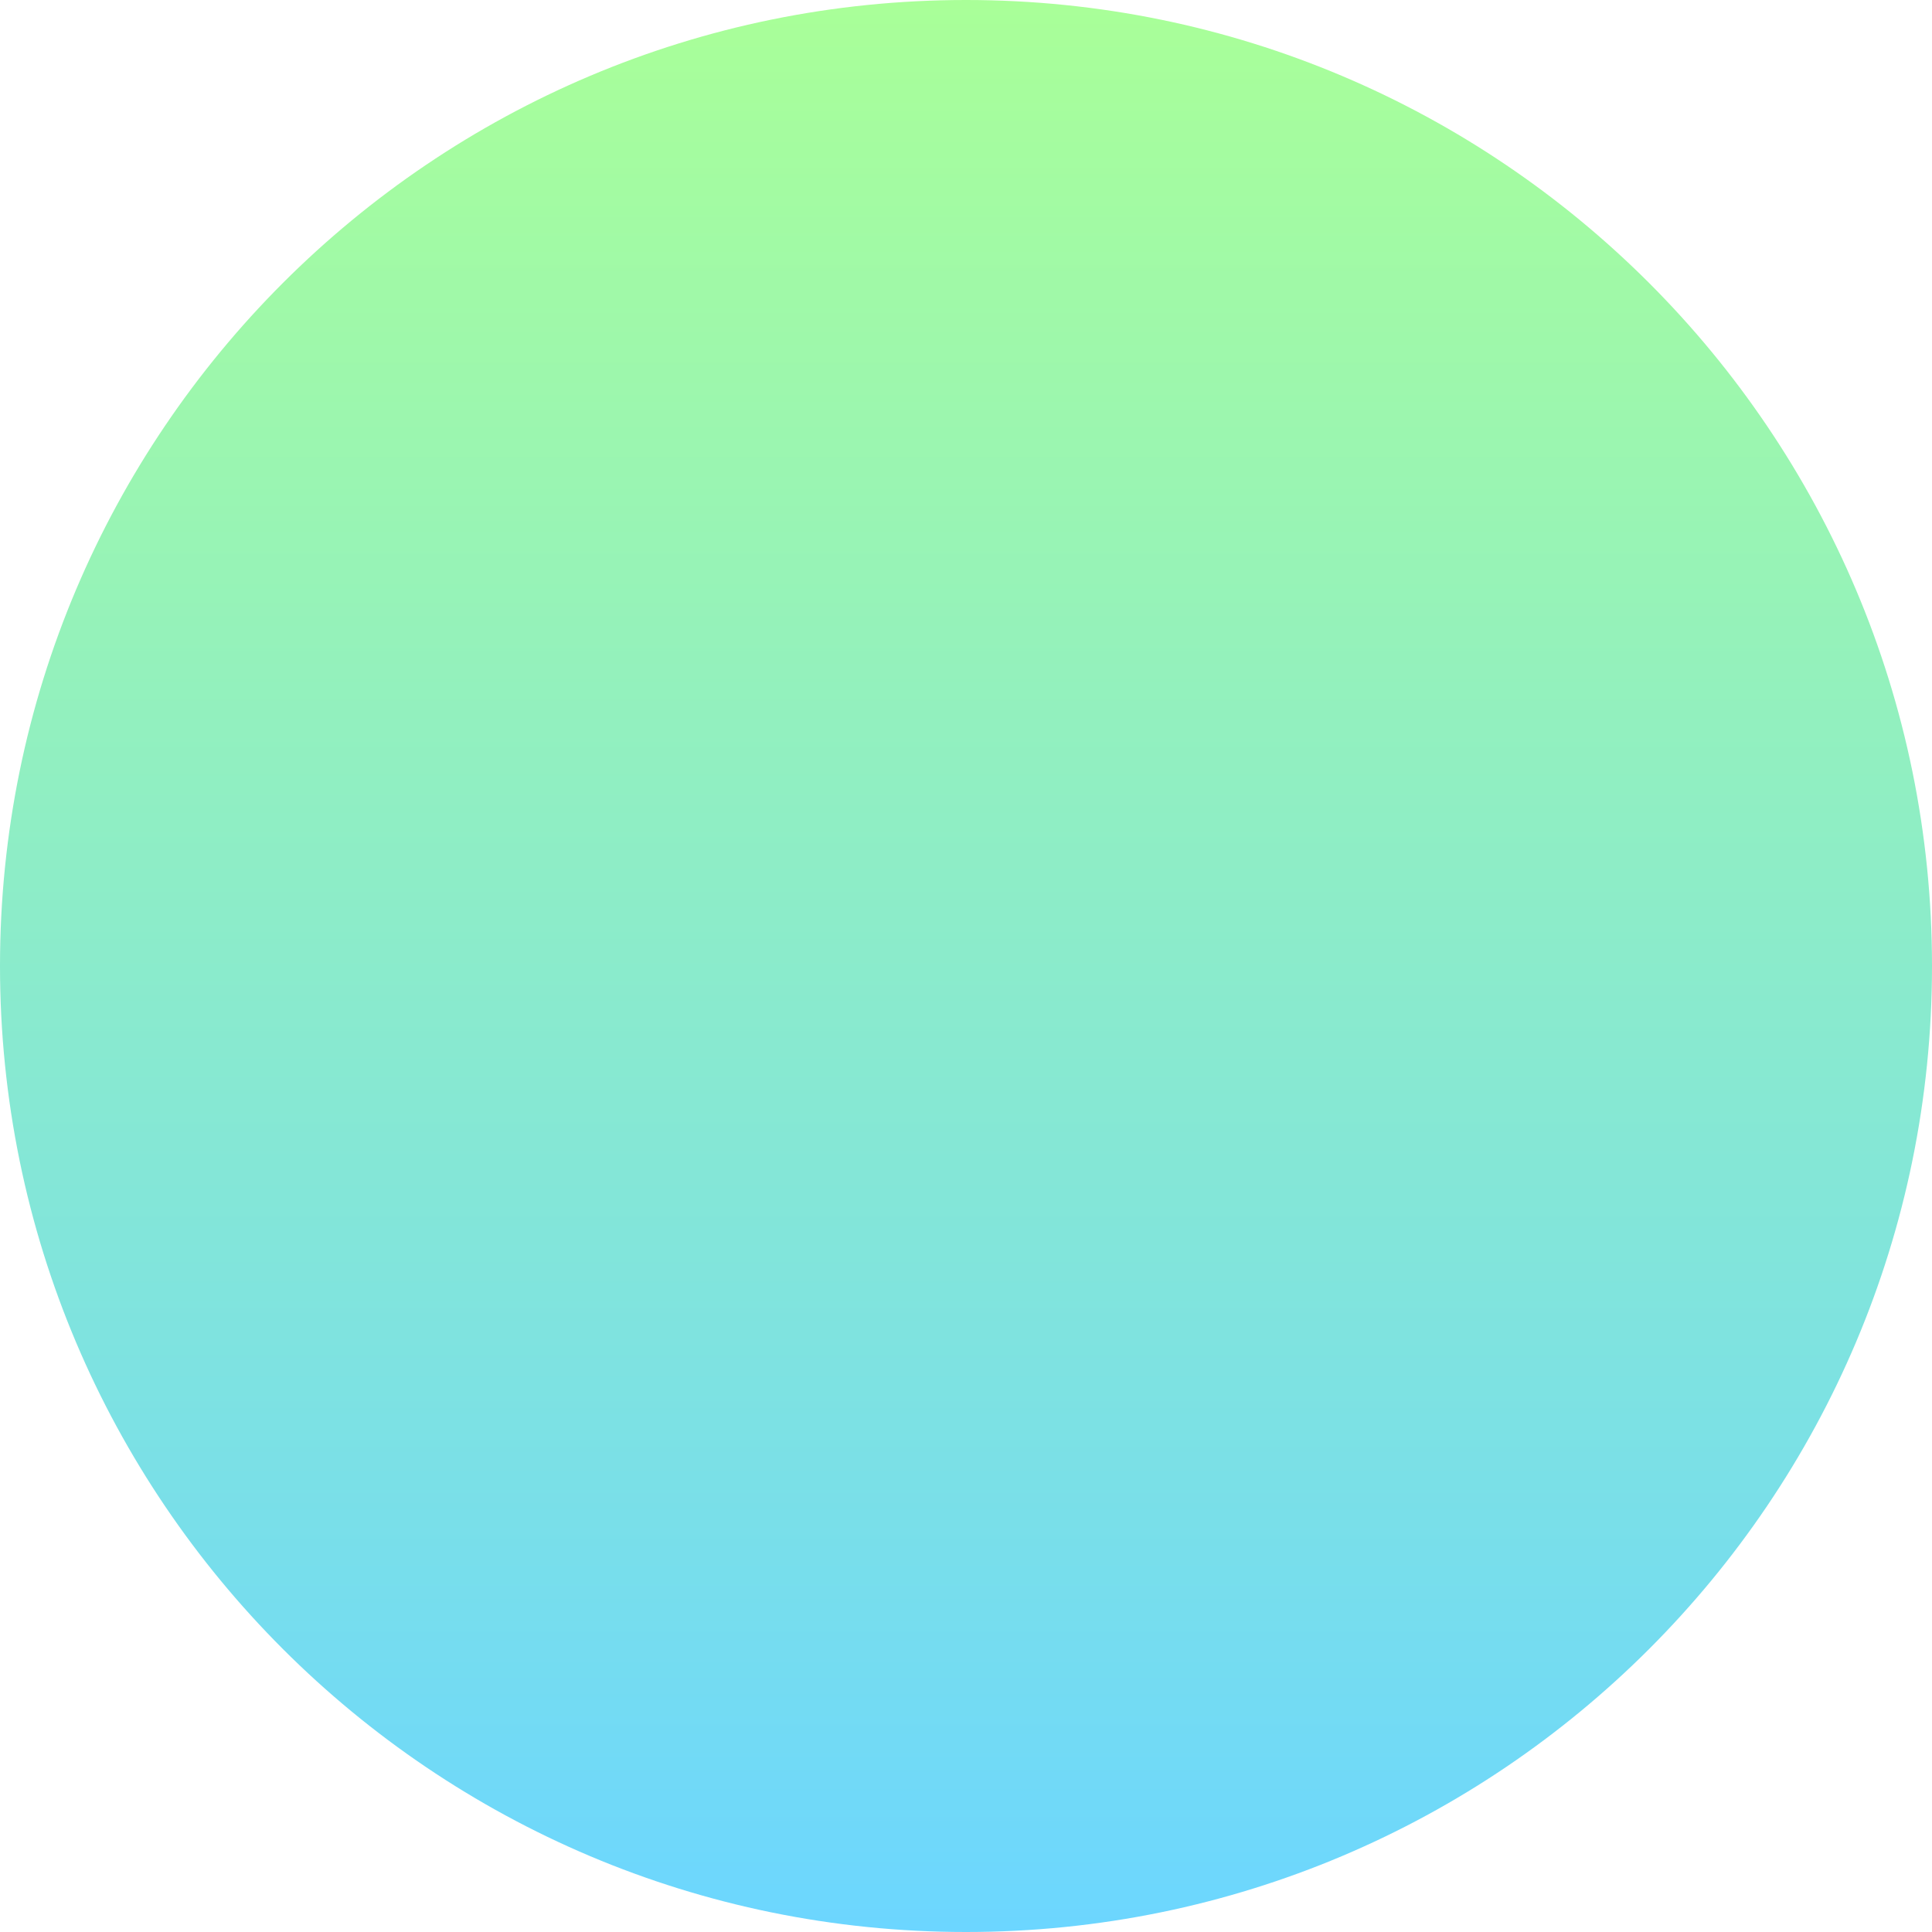 <?xml version="1.0" encoding="UTF-8"?> <svg xmlns="http://www.w3.org/2000/svg" width="240" height="240" viewBox="0 0 240 240" fill="none"> <path fill-rule="evenodd" clip-rule="evenodd" d="M0 120C0 53.726 53.726 0 120 0C186.274 0 240 53.726 240 120C240 186.274 186.274 240 120 240C53.726 240 0 186.274 0 120Z" fill="url(#paint0_linear)"></path> <defs> <linearGradient id="paint0_linear" x1="120" y1="0" x2="120" y2="240" gradientUnits="userSpaceOnUse"> <stop stop-color="#A9FF98"></stop> <stop offset="0.474" stop-color="#8CECC9"></stop> <stop offset="1" stop-color="#6CD6FF"></stop> </linearGradient> </defs> </svg> 